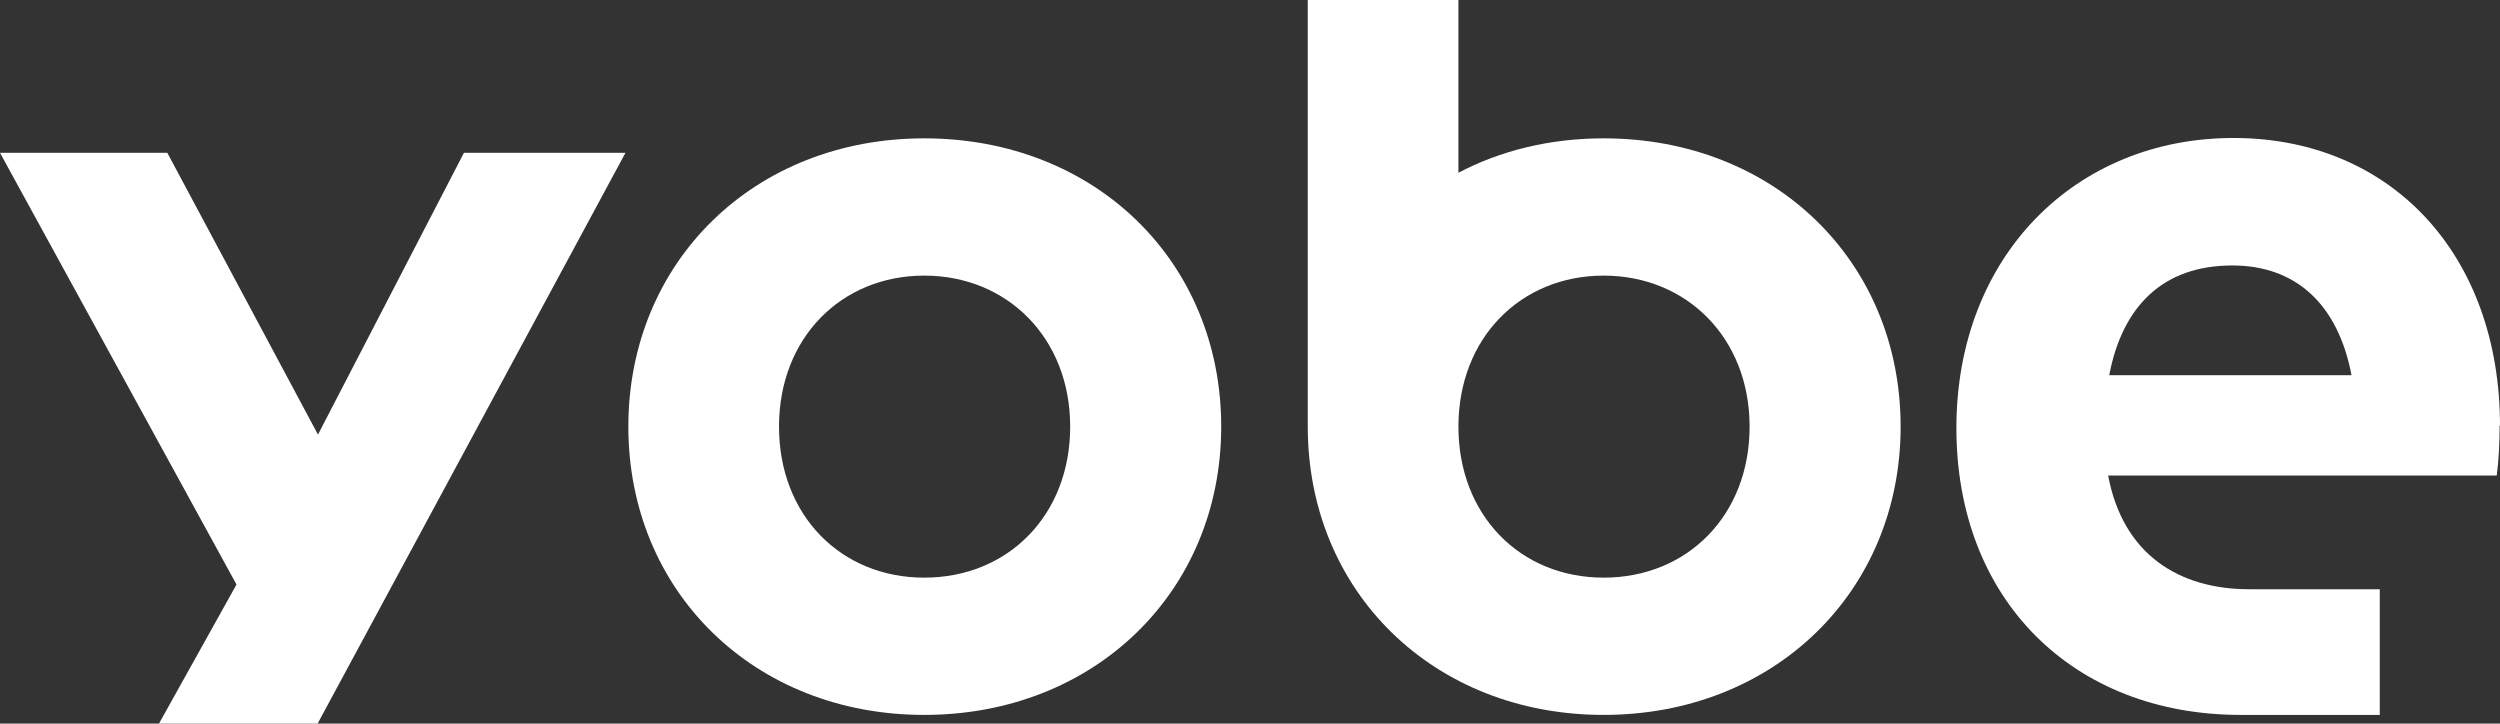 <?xml version="1.0" encoding="UTF-8"?><svg id="Capa_2" xmlns="http://www.w3.org/2000/svg" viewBox="0 0 69.03 19.98"><rect x="0" y="0" width="69.03" height="19.98" fill="#333333" stroke="none"/><defs><style>.cls-1{fill:#fff;}</style></defs><g id="Capa_1-2"><g><polygon class="cls-1" points="12.81 4.22 8.78 12 4.62 4.22 0 4.22 6.53 16.14 4.39 19.98 8.77 19.98 17.27 4.22 12.81 4.22"/><path class="cls-1" d="M25.52,15.95c-2.3,0-4.01-1.72-4.01-4.17s1.72-4.17,4.01-4.17,4.03,1.72,4.03,4.17-1.72,4.17-4.03,4.17m0-12.13c-4.7,0-8.17,3.41-8.17,7.96s3.47,7.96,8.17,7.96,8.2-3.4,8.2-7.96-3.48-7.96-8.2-7.96"/><path class="cls-1" d="M44.28,15.95c-2.3,0-4.01-1.72-4.01-4.17s1.72-4.17,4.01-4.17,4.03,1.72,4.03,4.17-1.72,4.17-4.03,4.17m0-12.13c-1.49,0-2.85,.34-4.01,.95V0h-4.16V11.78c0,4.56,3.47,7.96,8.17,7.96s8.2-3.4,8.2-7.96-3.48-7.96-8.2-7.96"/><path class="cls-1" d="M58.24,10.36c.36-1.89,1.47-3.03,3.4-3.03,1.76,0,2.92,1.08,3.29,3.03h-6.7Zm10.79,1.4c0-4.72-3-7.95-7.36-7.95s-7.65,3.26-7.65,8.01,3.23,7.92,7.85,7.92h3.84v-3.47h-3.61c-1.92,0-3.48-.95-3.89-3.14h10.73c.05-.36,.08-.89,.08-1.38"/></g></g></svg>